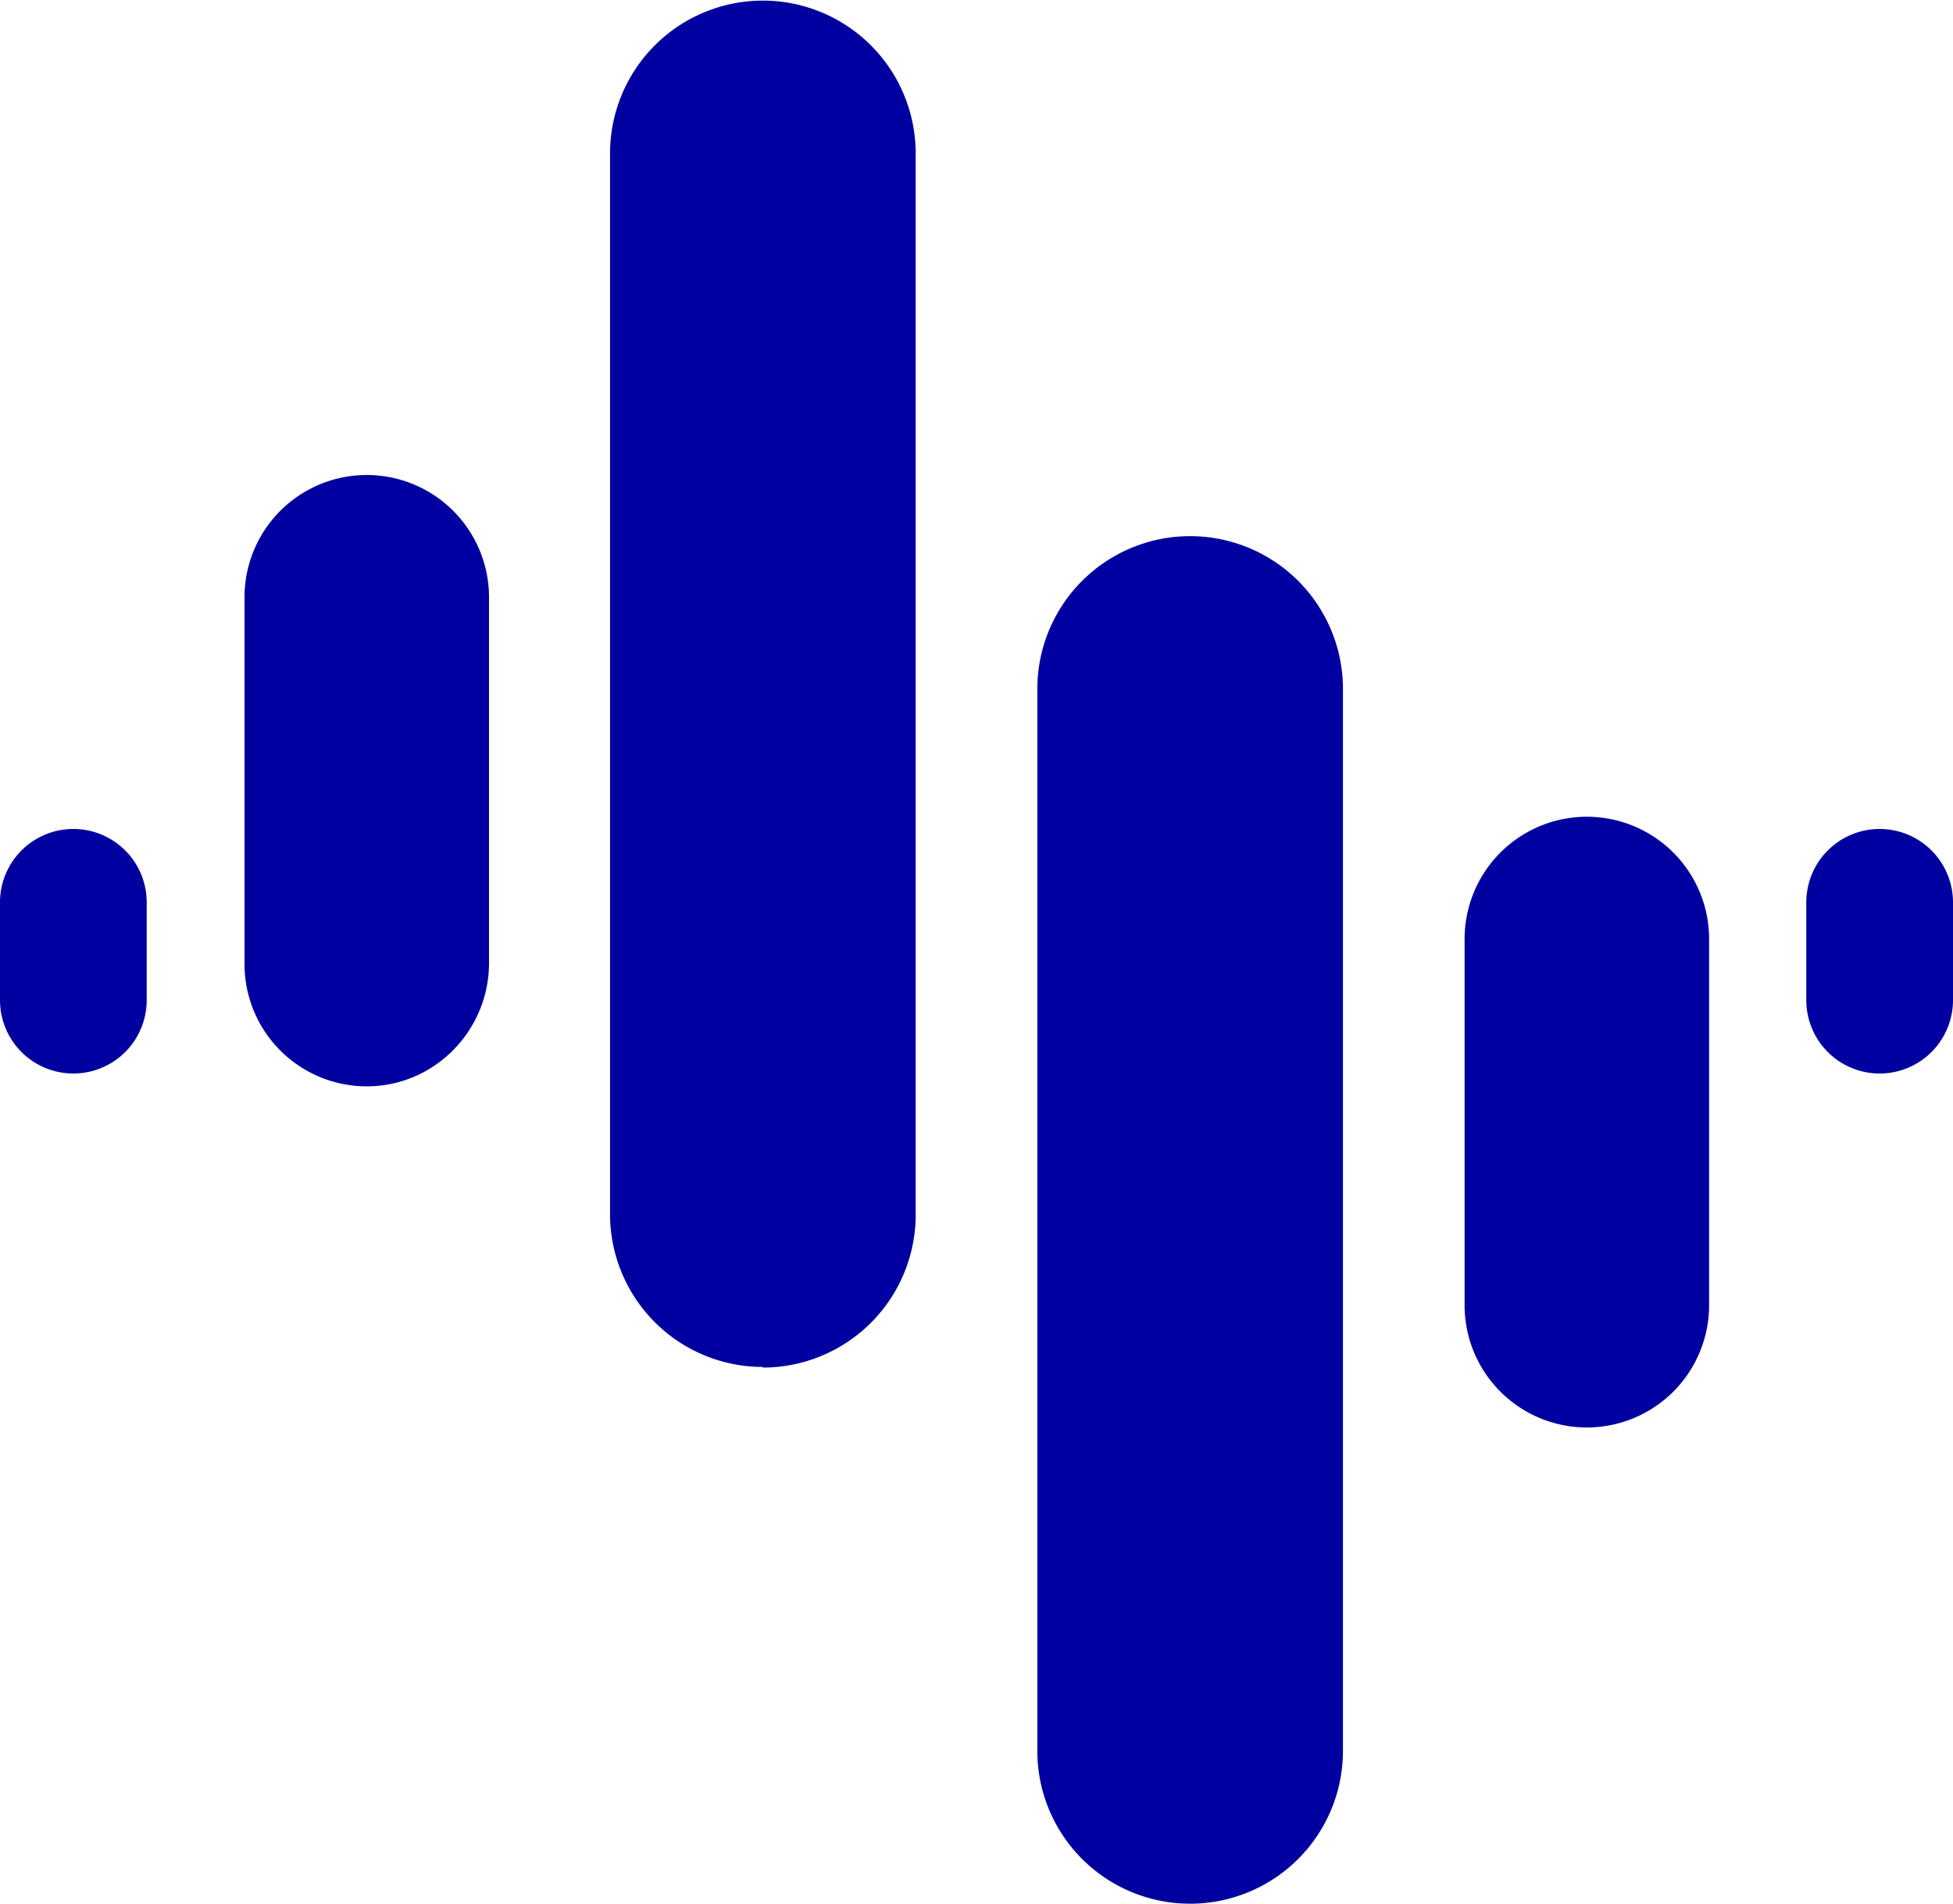 <svg xmlns="http://www.w3.org/2000/svg" viewBox="0 0 319.5 311.4"><path fill="#0000a0" fill-rule="evenodd" d="M12 175.6a12 12 0 0 1-12-12v-16a12 12 0 0 1 12-12 12 12 0 0 1 12 12v16a12 12 0 0 1-12 12zm48 2.1a20 20 0 0 1-20-20v-60a20 20 0 0 1 40 0v60c-.1 11-9 20-20 20zm64.8 45.9a25 25 0 0 1-25-25V25a25 25 0 0 1 25-24.9 25 25 0 0 1 25 25v173.7a25 25 0 0 1-25 24.9zm69.9 87.8a25 25 0 0 1-25-25V112.7a25 25 0 0 1 25-25 25 25 0 0 1 25 25v173.7a25 25 0 0 1-25 25zm64.9-77.9a20 20 0 0 1-20-20v-59.9a20 20 0 0 1 40 0v59.9a20 20 0 0 1-20 20zm47.9-57.9a12 12 0 0 1-12-12v-16a12 12 0 0 1 12-12 12 12 0 0 1 12 12v16a12 12 0 0 1-12 12z"/></svg>